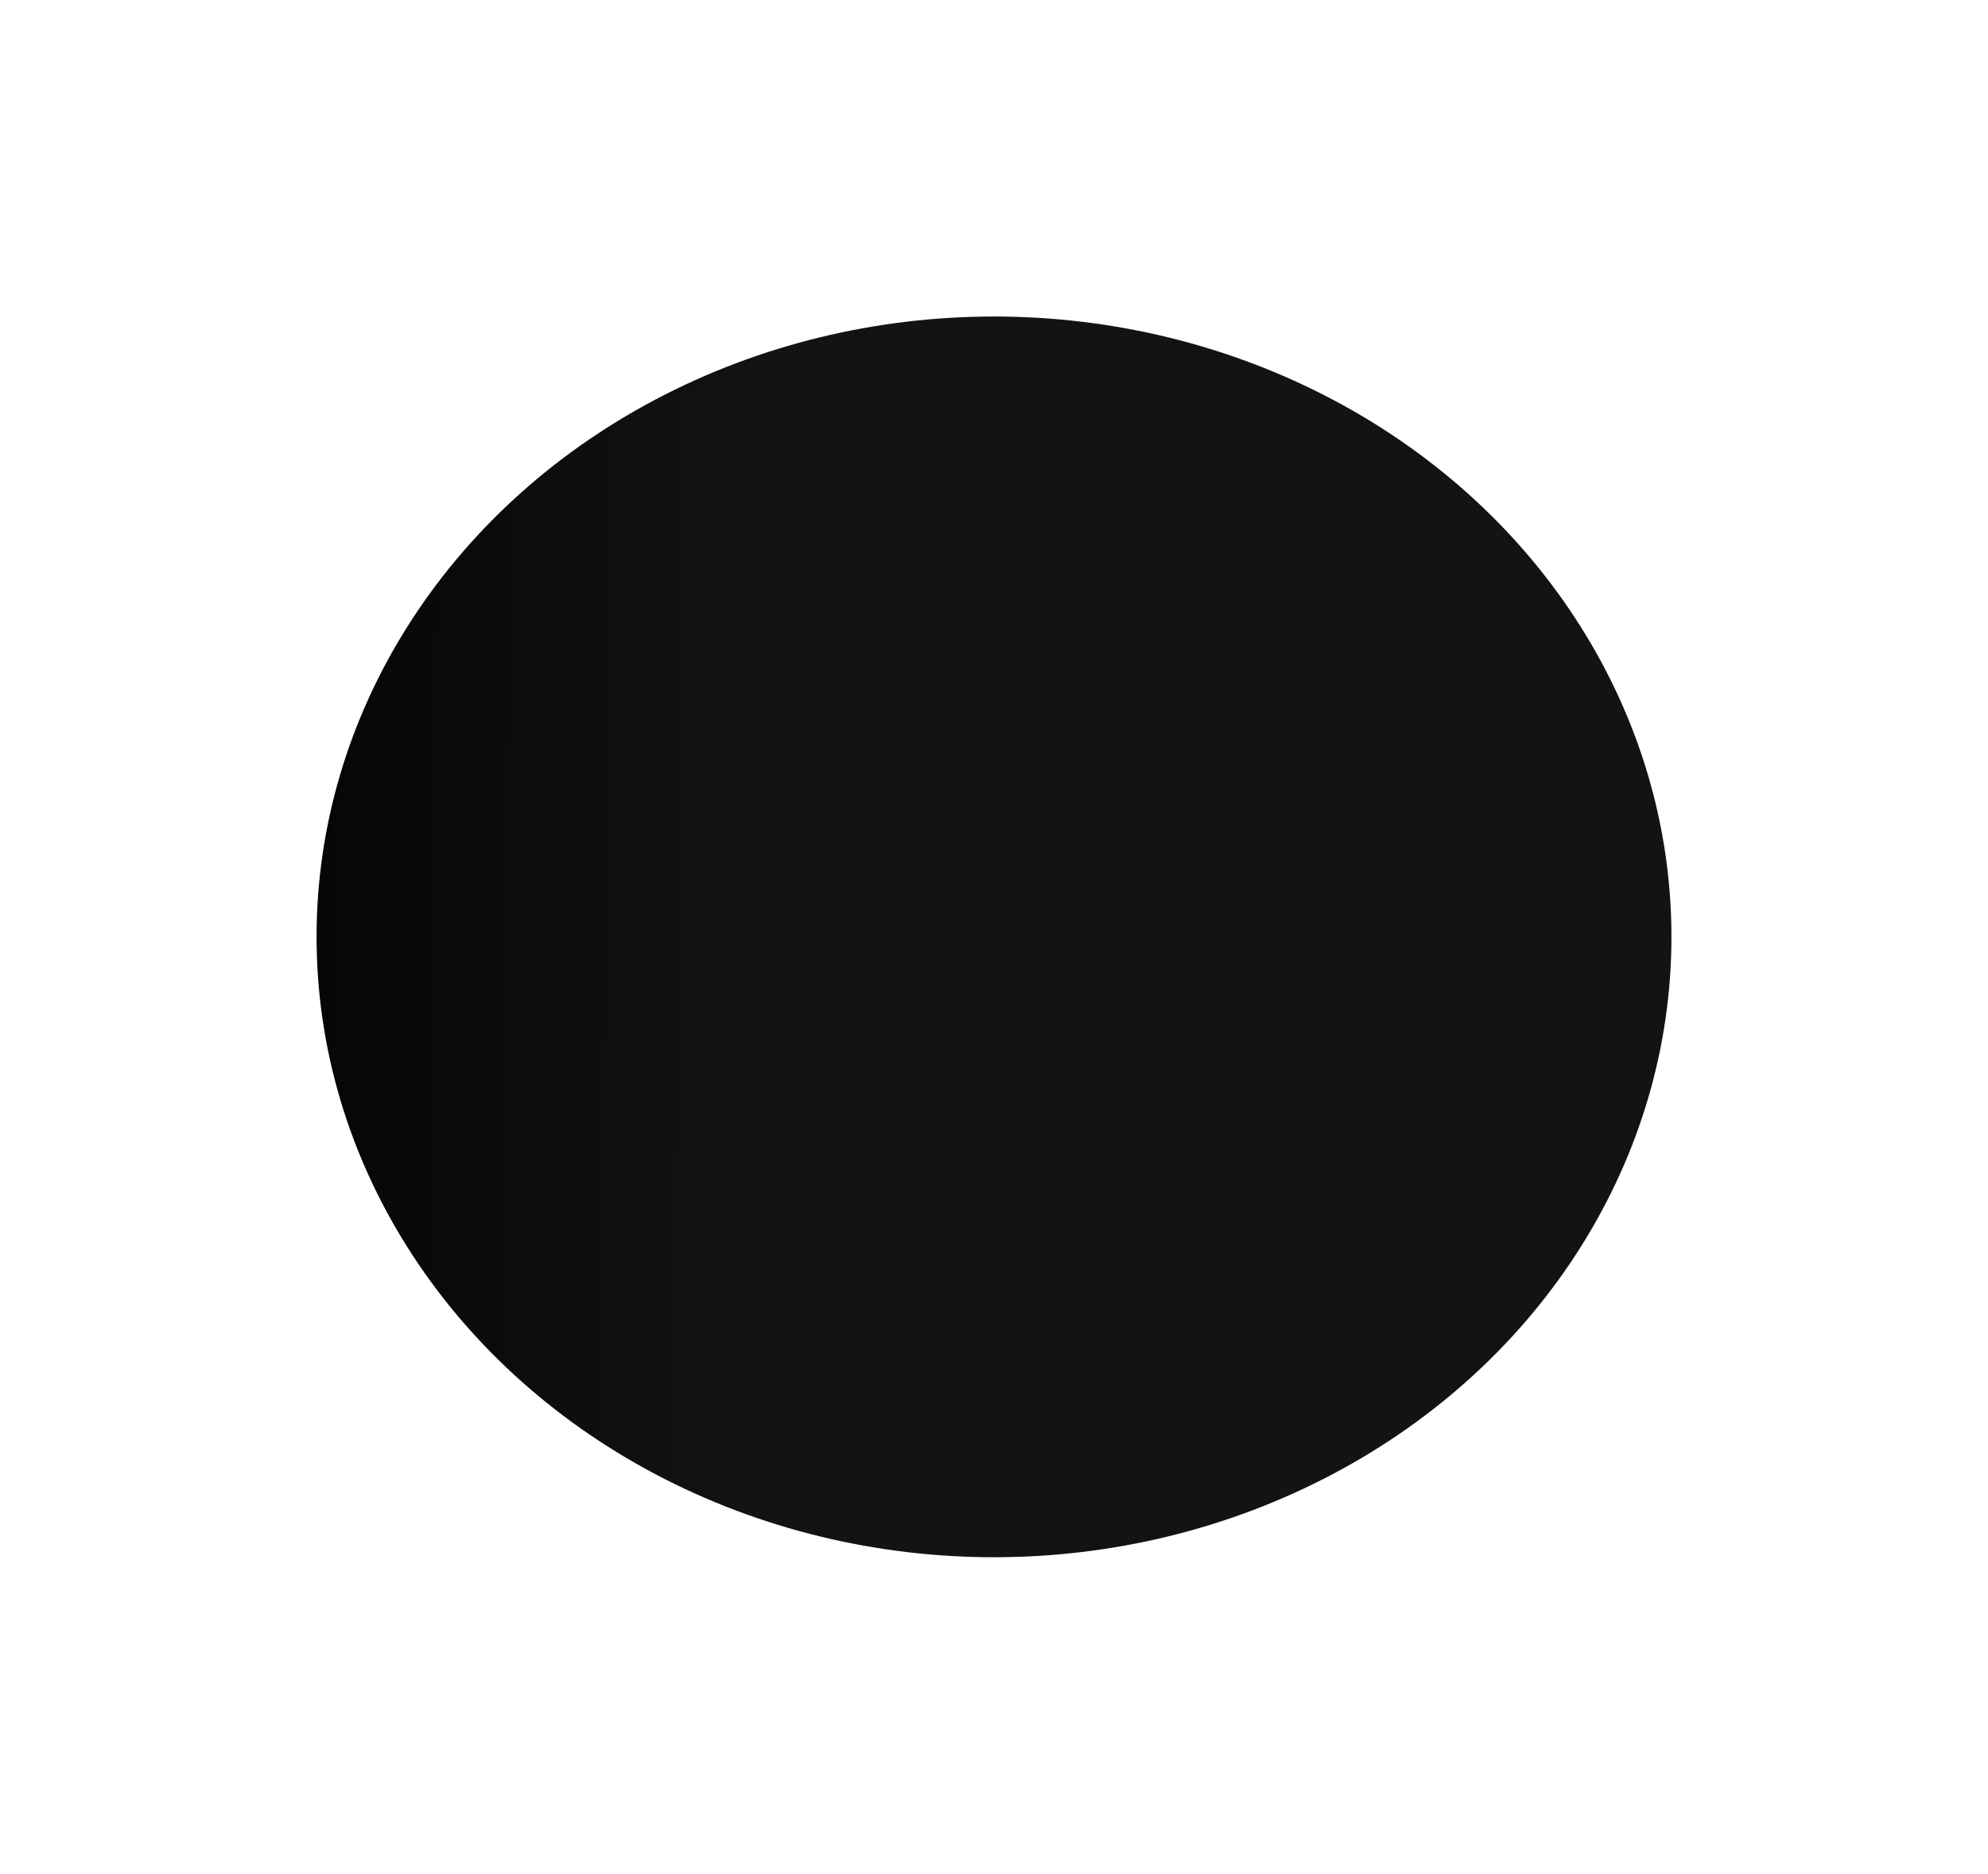 <?xml version="1.0" encoding="UTF-8"?> <svg xmlns="http://www.w3.org/2000/svg" width="157" height="148" viewBox="0 0 157 148" fill="none"> <g filter="url(#filter0_f_592_3)"> <ellipse cx="78.5" cy="74" rx="53.5" ry="49" fill="url(#paint0_linear_592_3)"></ellipse> </g> <defs> <filter id="filter0_f_592_3" x="0" y="0" width="157" height="148" filterUnits="userSpaceOnUse" color-interpolation-filters="sRGB"> <feFlood flood-opacity="0" result="BackgroundImageFix"></feFlood> <feBlend mode="normal" in="SourceGraphic" in2="BackgroundImageFix" result="shape"></feBlend> <feGaussianBlur stdDeviation="12.5" result="effect1_foregroundBlur_592_3"></feGaussianBlur> </filter> <linearGradient id="paint0_linear_592_3" x1="8.464" y1="82.522" x2="60.017" y2="83.033" gradientUnits="userSpaceOnUse"> <stop></stop> <stop offset="1" stop-color="#131315"></stop> </linearGradient> </defs> </svg> 